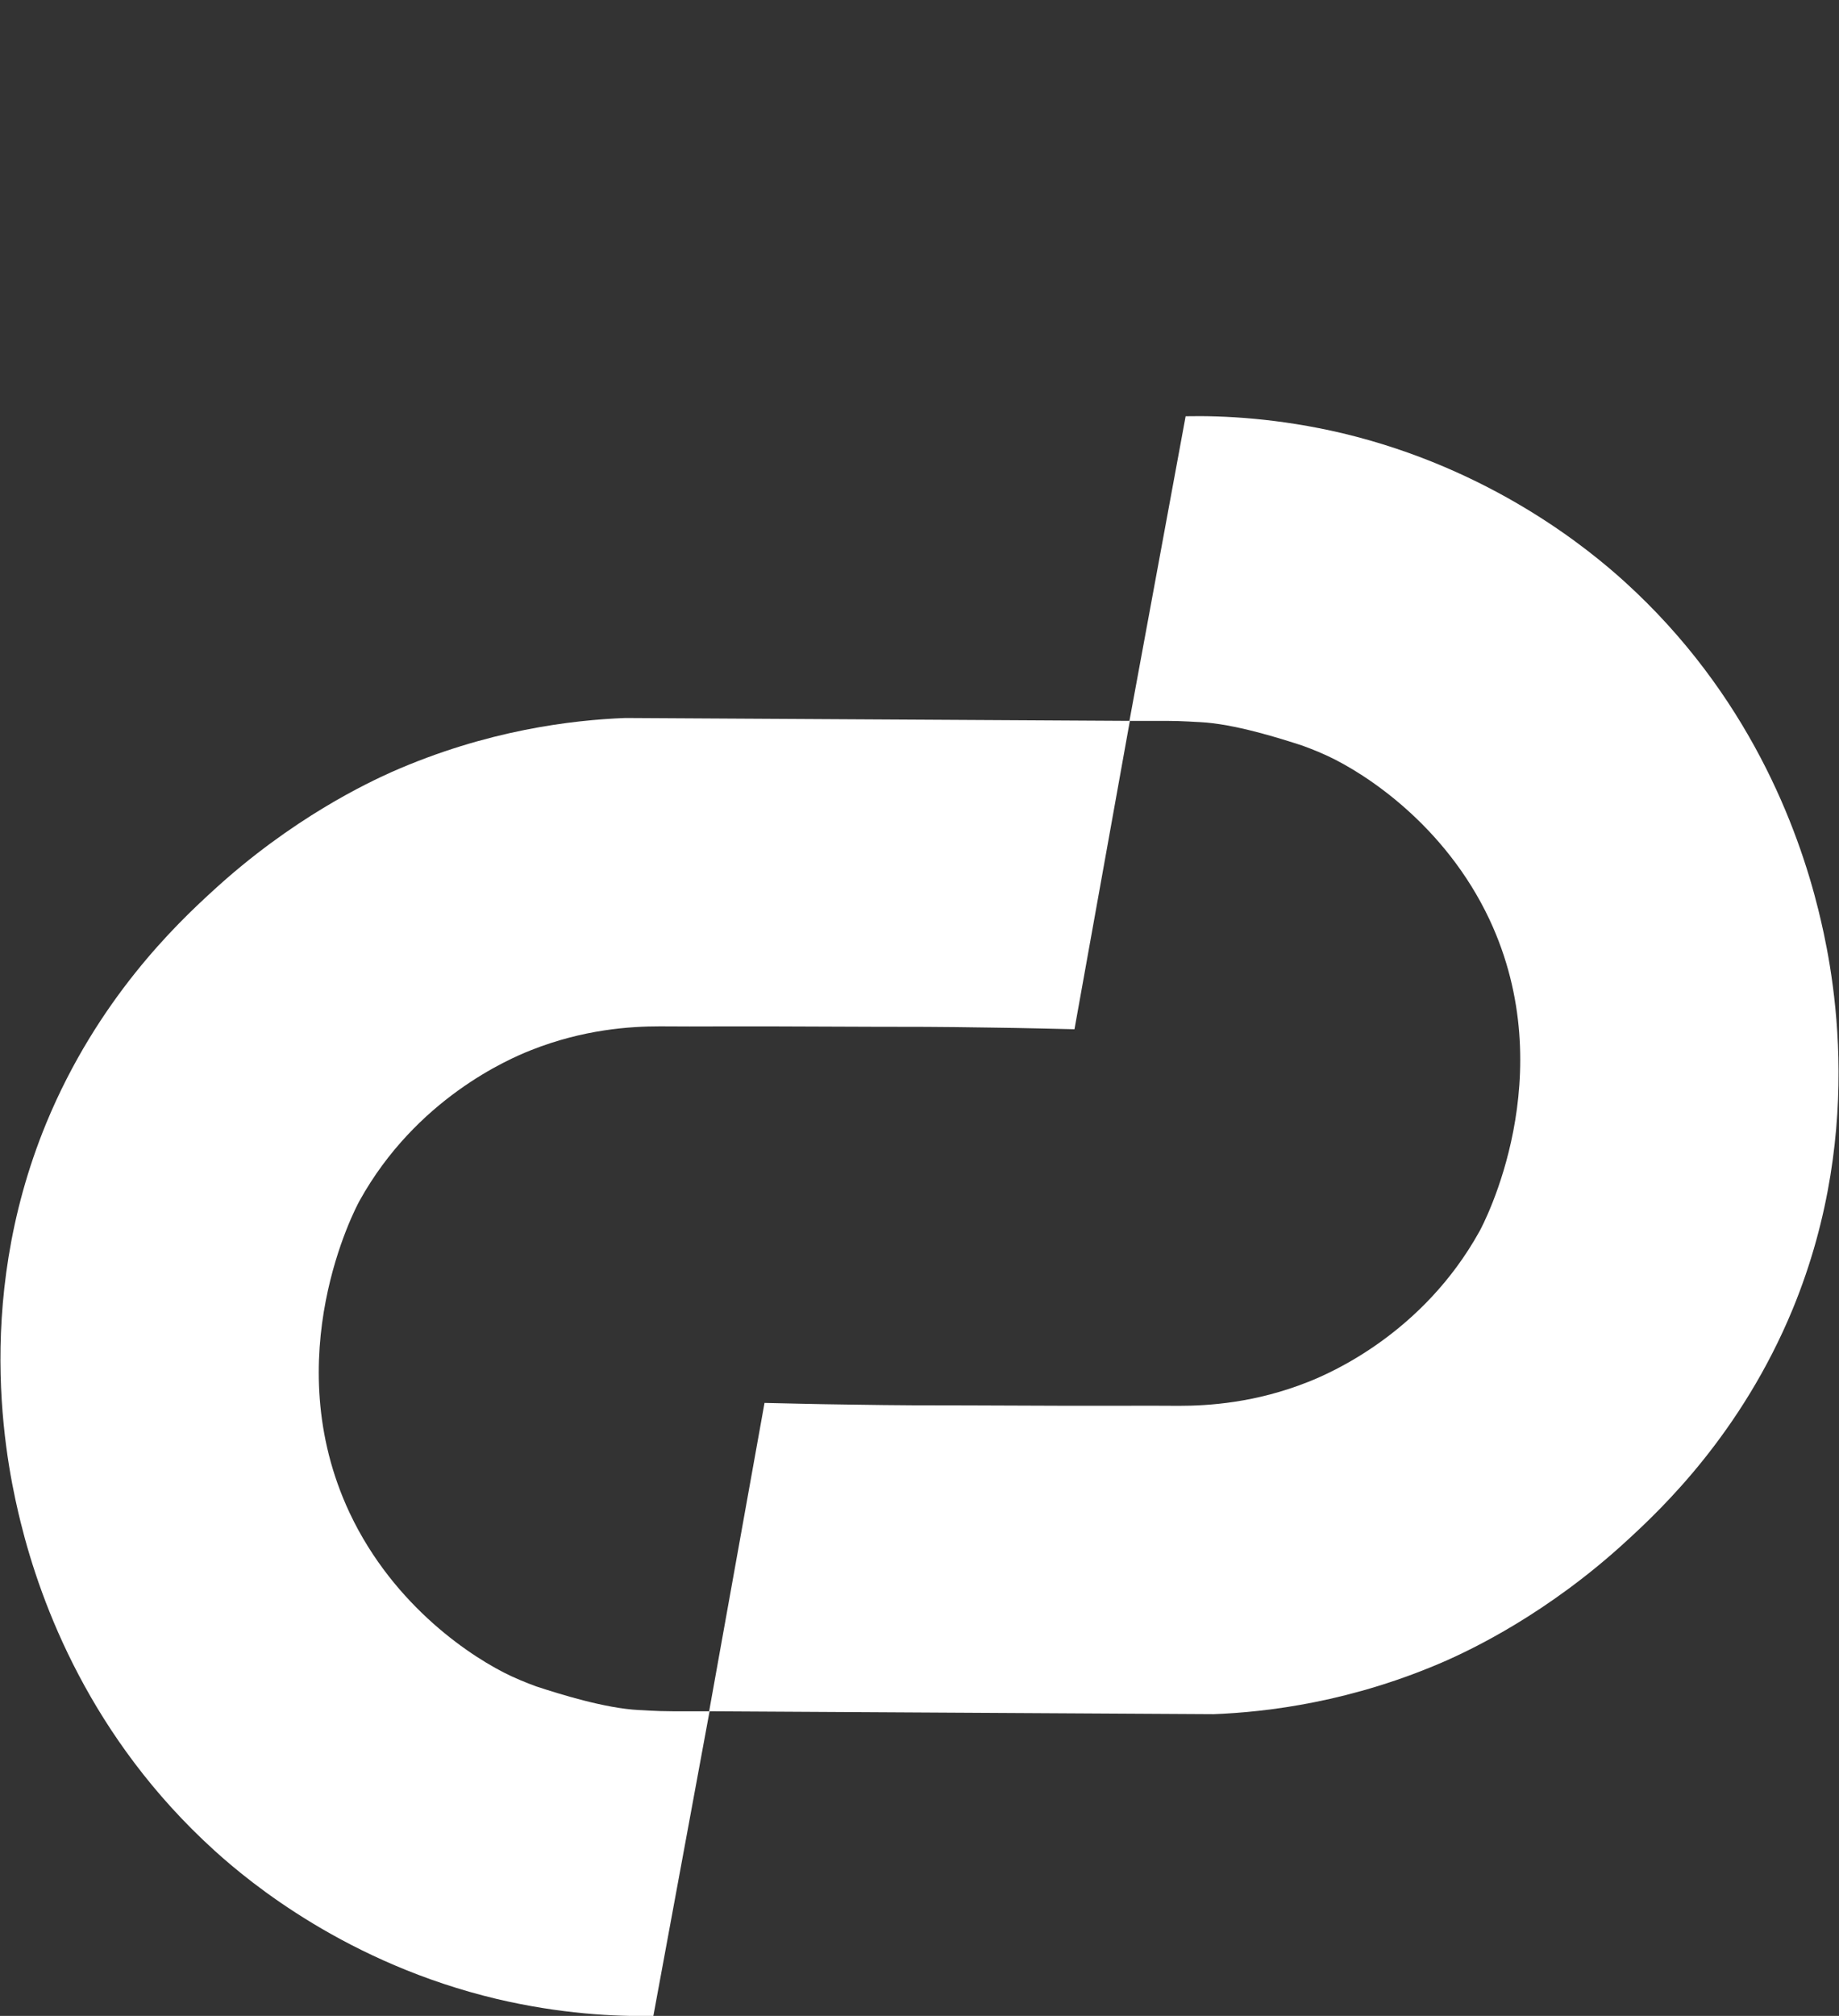 <?xml version="1.0" encoding="UTF-8"?><svg id="a" xmlns="http://www.w3.org/2000/svg" viewBox="0 0 44.5 48.77"><rect x="0" y="0" width="44.5" height="48.77" fill="#333333" stroke="none"/><defs><style>.b{fill:#fff;}</style></defs><path class="b" d="M28.69,10.07l-1.36,7.37c.22,0,.52,0,.89,0,.42,0,.75,.03,.82,.03,.82,.04,1.93,.39,2.48,.57,0,0,.31,.11,.61,.25,.9,.42,2.83,1.66,3.91,3.95,1.77,3.77-.15,7.39-.24,7.55-1.37,2.47-3.61,3.43-4.14,3.64-1.28,.51-2.42,.58-3.13,.58-1.13-.01-1.14,.01-5.11-.01-.96,0-1.64,0-2.89-.02-.84-.01-1.54-.03-2.03-.04-.45,2.49-.89,4.97-1.34,7.46,4.07,.02,8.14,.05,12.21,.07,1.28-.05,3.35-.29,5.66-1.31,.53-.24,2.4-1.1,4.35-2.9,.84-.77,2.76-2.59,4-5.59,1.84-4.47,.9-8.52,.62-9.66-.49-1.98-1.69-5.22-4.69-7.94-.86-.78-3.22-2.73-6.83-3.59-1.53-.36-2.86-.43-3.8-.41Z"/><path class="b" d="M15.81,48.77l1.36-7.37c-.22,0-.52,0-.89,0-.42,0-.75-.03-.82-.03-.82-.04-1.93-.39-2.48-.57,0,0-.31-.11-.61-.25-.9-.42-2.83-1.66-3.91-3.95-1.77-3.77,.15-7.39,.24-7.55,1.37-2.47,3.61-3.43,4.14-3.64,1.28-.51,2.42-.58,3.13-.58,1.13,.01,1.14-.01,5.11,.01,.96,0,1.64,0,2.89,.02,.84,.01,1.54,.03,2.03,.04,.45-2.49,.89-4.97,1.34-7.46-4.07-.02-8.14-.05-12.21-.07-1.28,.05-3.35,.29-5.66,1.31-.53,.24-2.4,1.1-4.35,2.9-.84,.77-2.76,2.59-4,5.59-1.84,4.47-.9,8.52-.62,9.66,.49,1.98,1.69,5.22,4.69,7.94,.86,.78,3.22,2.73,6.83,3.59,1.53,.36,2.86,.43,3.8,.41Z"/></svg>